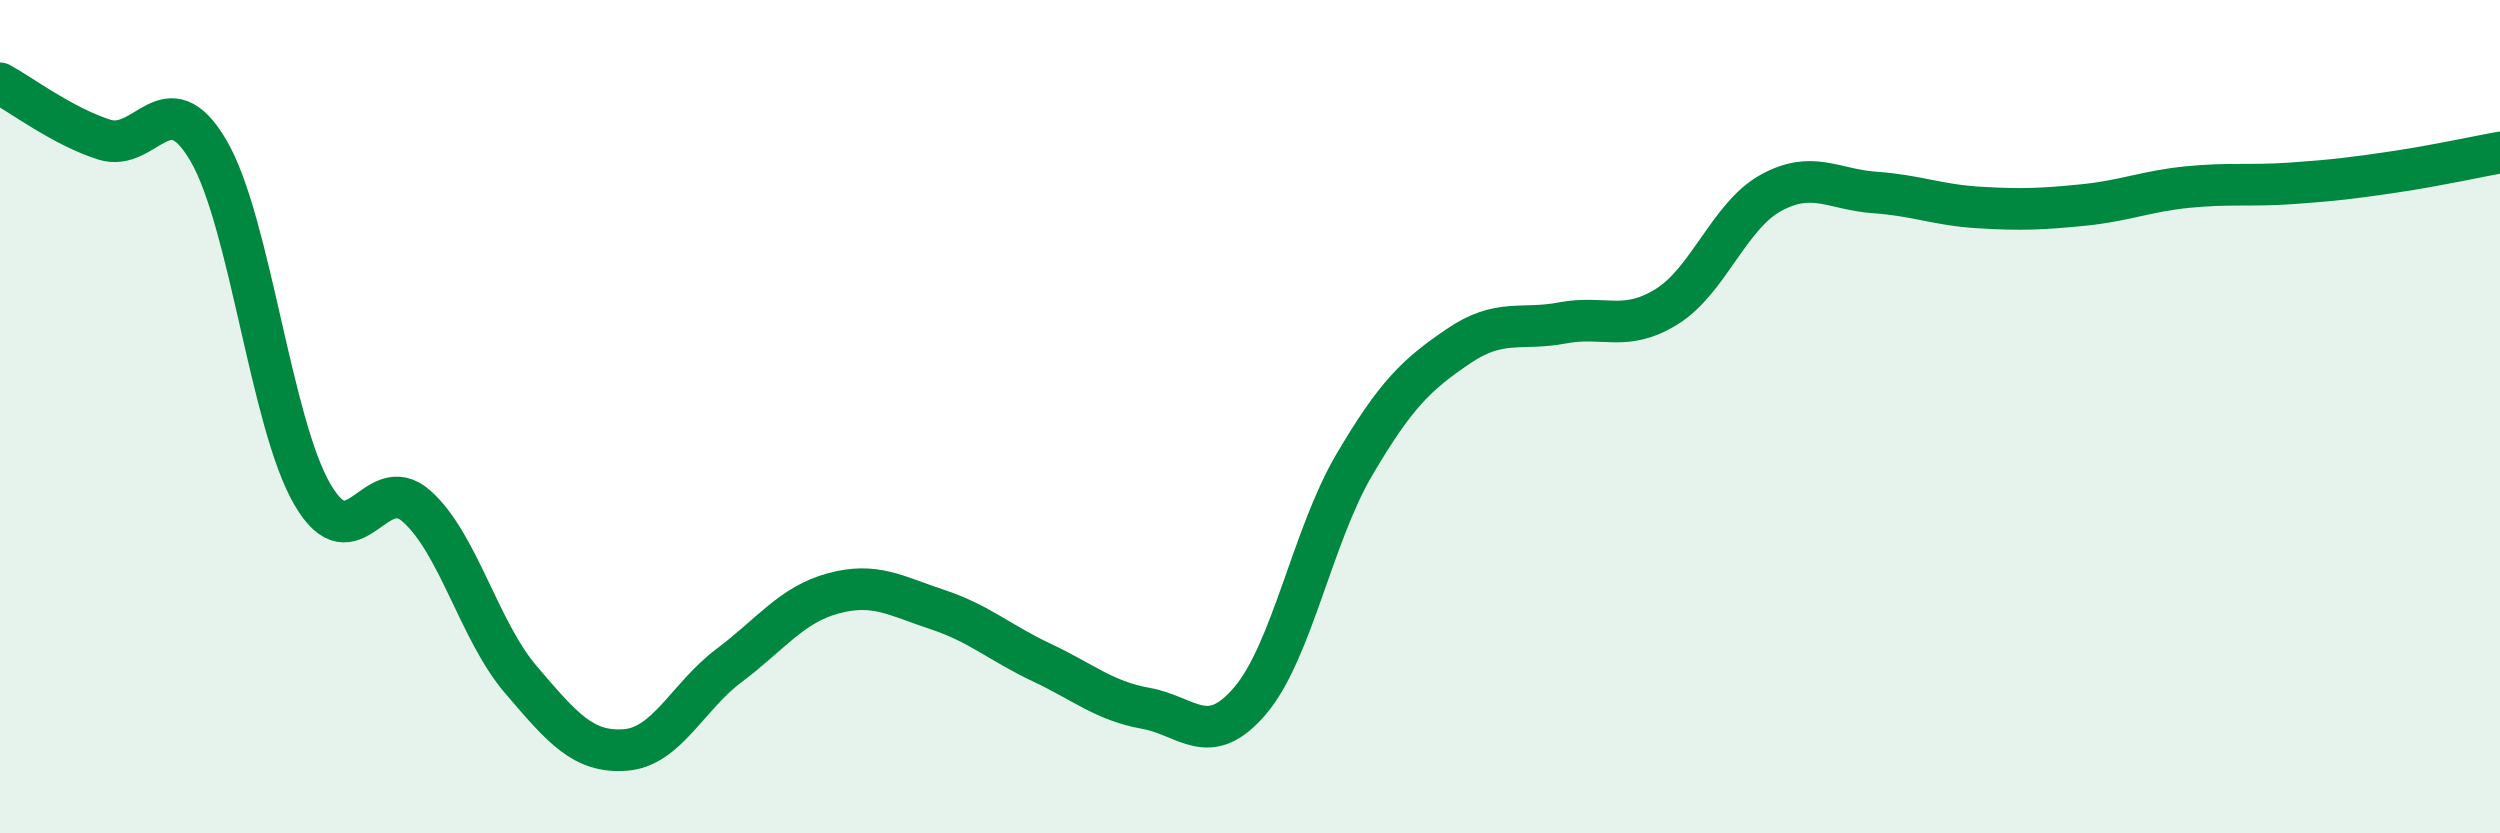 
    <svg width="60" height="20" viewBox="0 0 60 20" xmlns="http://www.w3.org/2000/svg">
      <path
        d="M 0,2 C 0.5,2.27 1.5,3.03 2.5,3.35 C 3.5,3.67 4,1.91 5,3.61 C 6,5.31 6.5,10.16 7.5,11.87 C 8.5,13.58 9,11.26 10,12.15 C 11,13.04 11.5,15.14 12.5,16.31 C 13.5,17.48 14,18.07 15,18 C 16,17.93 16.5,16.72 17.5,15.97 C 18.5,15.22 19,14.51 20,14.24 C 21,13.97 21.5,14.3 22.5,14.63 C 23.5,14.96 24,15.43 25,15.9 C 26,16.37 26.5,16.82 27.5,17 C 28.5,17.18 29,17.99 30,16.82 C 31,15.65 31.5,12.86 32.5,11.16 C 33.5,9.46 34,8.99 35,8.31 C 36,7.63 36.5,7.94 37.5,7.75 C 38.5,7.56 39,7.98 40,7.36 C 41,6.74 41.5,5.18 42.5,4.63 C 43.5,4.08 44,4.55 45,4.62 C 46,4.69 46.5,4.92 47.5,4.98 C 48.5,5.04 49,5.02 50,4.92 C 51,4.82 51.5,4.59 52.5,4.49 C 53.5,4.39 54,4.47 55,4.4 C 56,4.33 56.5,4.27 57.5,4.12 C 58.5,3.97 59.5,3.75 60,3.66L60 20L0 20Z"
        fill="#008740"
        opacity="0.1"
        stroke-linecap="round"
        stroke-linejoin="round"
      />
      <path
        d="M 0,2 C 0.5,2.27 1.5,3.03 2.5,3.35 C 3.5,3.67 4,1.91 5,3.61 C 6,5.31 6.5,10.16 7.5,11.87 C 8.5,13.58 9,11.26 10,12.15 C 11,13.04 11.5,15.14 12.5,16.31 C 13.5,17.48 14,18.07 15,18 C 16,17.93 16.5,16.72 17.5,15.97 C 18.5,15.22 19,14.51 20,14.24 C 21,13.97 21.5,14.3 22.5,14.63 C 23.5,14.96 24,15.43 25,15.9 C 26,16.37 26.5,16.82 27.5,17 C 28.5,17.18 29,17.99 30,16.82 C 31,15.65 31.5,12.86 32.5,11.16 C 33.5,9.46 34,8.99 35,8.31 C 36,7.63 36.5,7.94 37.5,7.75 C 38.5,7.56 39,7.98 40,7.36 C 41,6.74 41.5,5.18 42.5,4.63 C 43.5,4.08 44,4.55 45,4.62 C 46,4.69 46.5,4.92 47.5,4.98 C 48.5,5.04 49,5.02 50,4.92 C 51,4.82 51.5,4.59 52.5,4.49 C 53.5,4.39 54,4.47 55,4.4 C 56,4.33 56.5,4.27 57.5,4.12 C 58.5,3.97 59.5,3.75 60,3.66"
        stroke="#008740"
        stroke-width="1"
        fill="none"
        stroke-linecap="round"
        stroke-linejoin="round"
      />
    </svg>
  